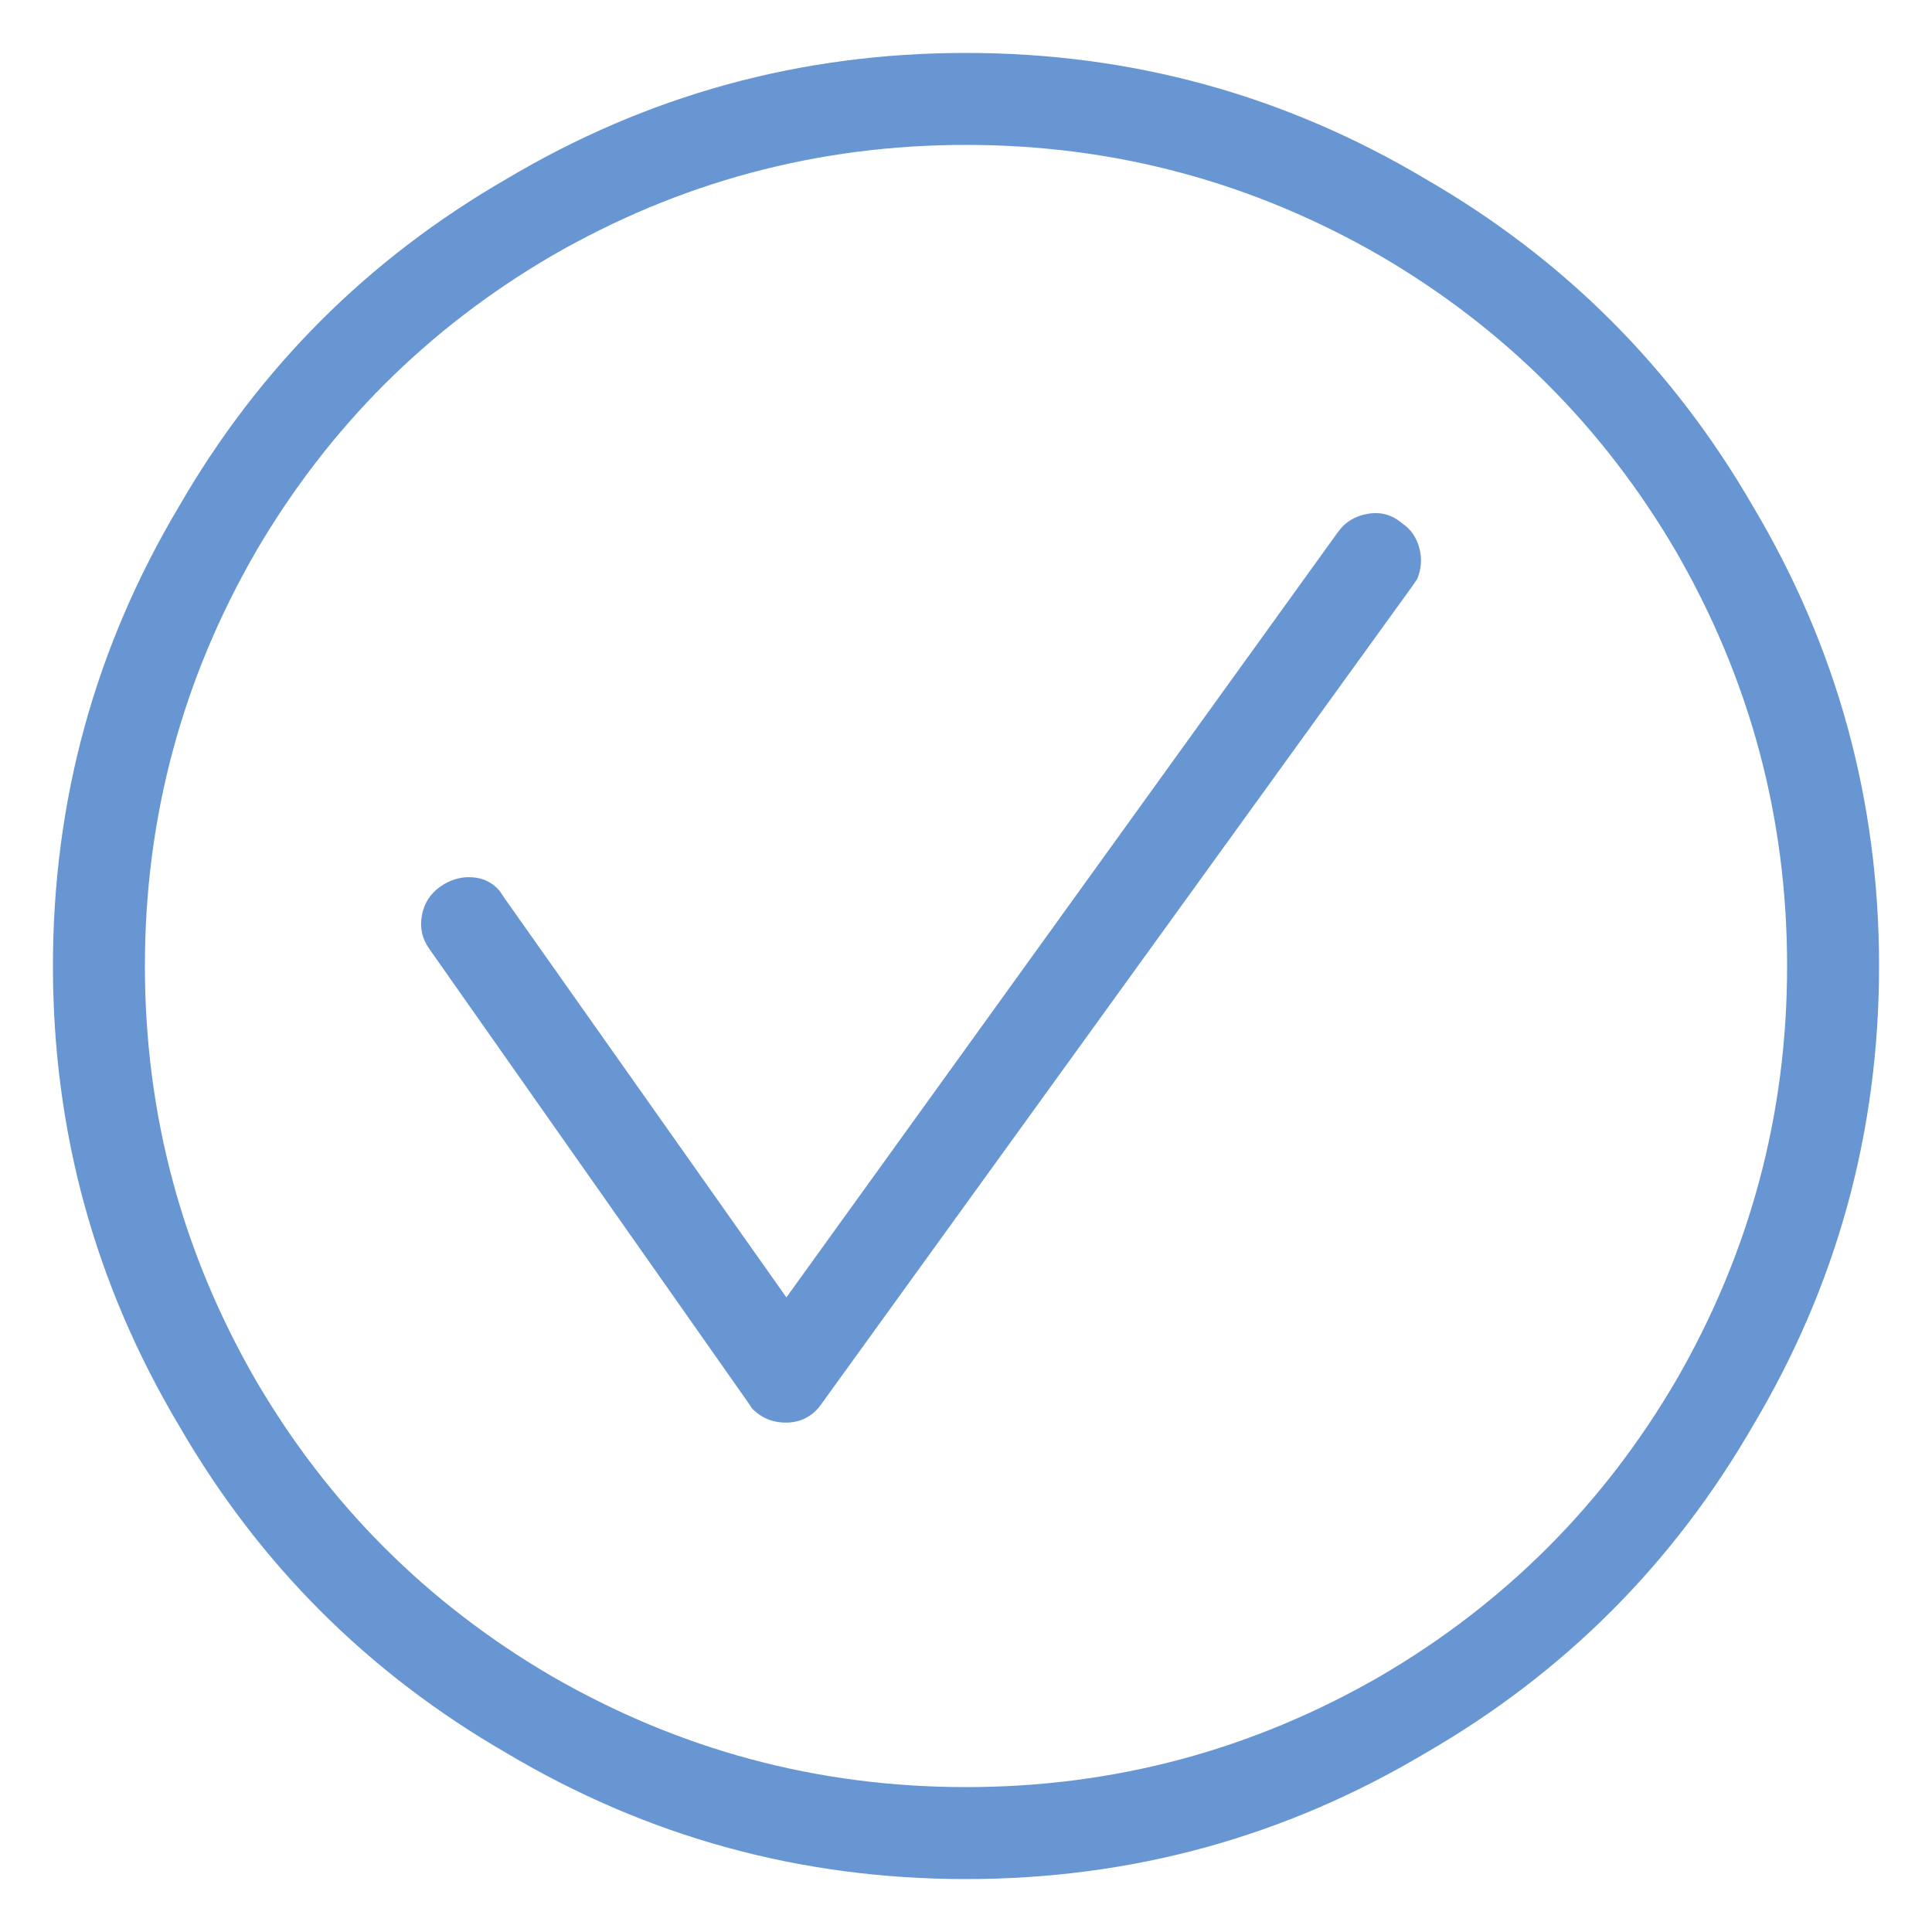 <?xml version="1.0" encoding="UTF-8"?>
<svg width="30px" height="30px" viewBox="0 0 30 30" version="1.1" xmlns="http://www.w3.org/2000/svg" xmlns:xlink="http://www.w3.org/1999/xlink">
    <title>c</title>
    <g id="Page-1" stroke="none" stroke-width="1" fill="none" fill-rule="evenodd">
        <g id="Philips_MaleGrooming_Desktop" transform="translate(-244, -7132)" fill="#6796D3" fill-rule="nonzero">
            <path d="M259,7161.178 C261.568,7161.178 263.947,7160.525 266.139,7159.219 C268.286,7157.979 269.979,7156.286 271.219,7154.139 C272.525,7151.947 273.178,7149.568 273.178,7147 C273.178,7144.432 272.525,7142.053 271.219,7139.861 C269.979,7137.714 268.286,7136.021 266.139,7134.781 C263.947,7133.475 261.568,7132.822 259,7132.822 C256.432,7132.822 254.053,7133.475 251.861,7134.781 C249.714,7136.021 248.021,7137.714 246.781,7139.861 C245.475,7142.053 244.822,7144.432 244.822,7147 C244.822,7149.568 245.475,7151.947 246.781,7154.139 C248.021,7156.286 249.714,7157.979 251.861,7159.219 C254.053,7160.525 256.432,7161.178 259,7161.178 Z M259,7159.75 C256.698,7159.75 254.551,7159.174 252.559,7158.023 C250.633,7156.895 249.105,7155.367 247.977,7153.441 C246.826,7151.449 246.25,7149.302 246.25,7147 C246.25,7144.698 246.826,7142.551 247.977,7140.559 C249.105,7138.633 250.633,7137.105 252.559,7135.977 C254.551,7134.826 256.698,7134.25 259,7134.25 C261.302,7134.25 263.449,7134.826 265.441,7135.977 C267.367,7137.105 268.895,7138.633 270.023,7140.559 C271.174,7142.551 271.75,7144.698 271.75,7147 C271.75,7149.302 271.174,7151.449 270.023,7153.441 C268.895,7155.367 267.367,7156.895 265.441,7158.023 C263.449,7159.174 261.302,7159.75 259,7159.75 Z M256.244,7154.089 C256.465,7154.078 256.643,7153.973 256.775,7153.773 L256.775,7153.773 L265.939,7141.09 L266.006,7140.99 C266.072,7140.835 266.083,7140.675 266.039,7140.509 C265.995,7140.343 265.906,7140.215 265.773,7140.127 C265.618,7139.994 265.441,7139.944 265.242,7139.978 C265.043,7140.011 264.888,7140.105 264.777,7140.26 L264.777,7140.26 L256.211,7152.146 L251.828,7145.938 L251.762,7145.838 C251.651,7145.705 251.507,7145.633 251.33,7145.622 C251.153,7145.611 250.987,7145.661 250.832,7145.771 C250.677,7145.882 250.583,7146.032 250.55,7146.22 C250.517,7146.408 250.555,7146.579 250.666,7146.734 L250.666,7146.734 L255.613,7153.773 L255.68,7153.873 C255.835,7154.028 256.023,7154.1 256.244,7154.089 Z" id="c"></path>
        </g>
    </g>
</svg>